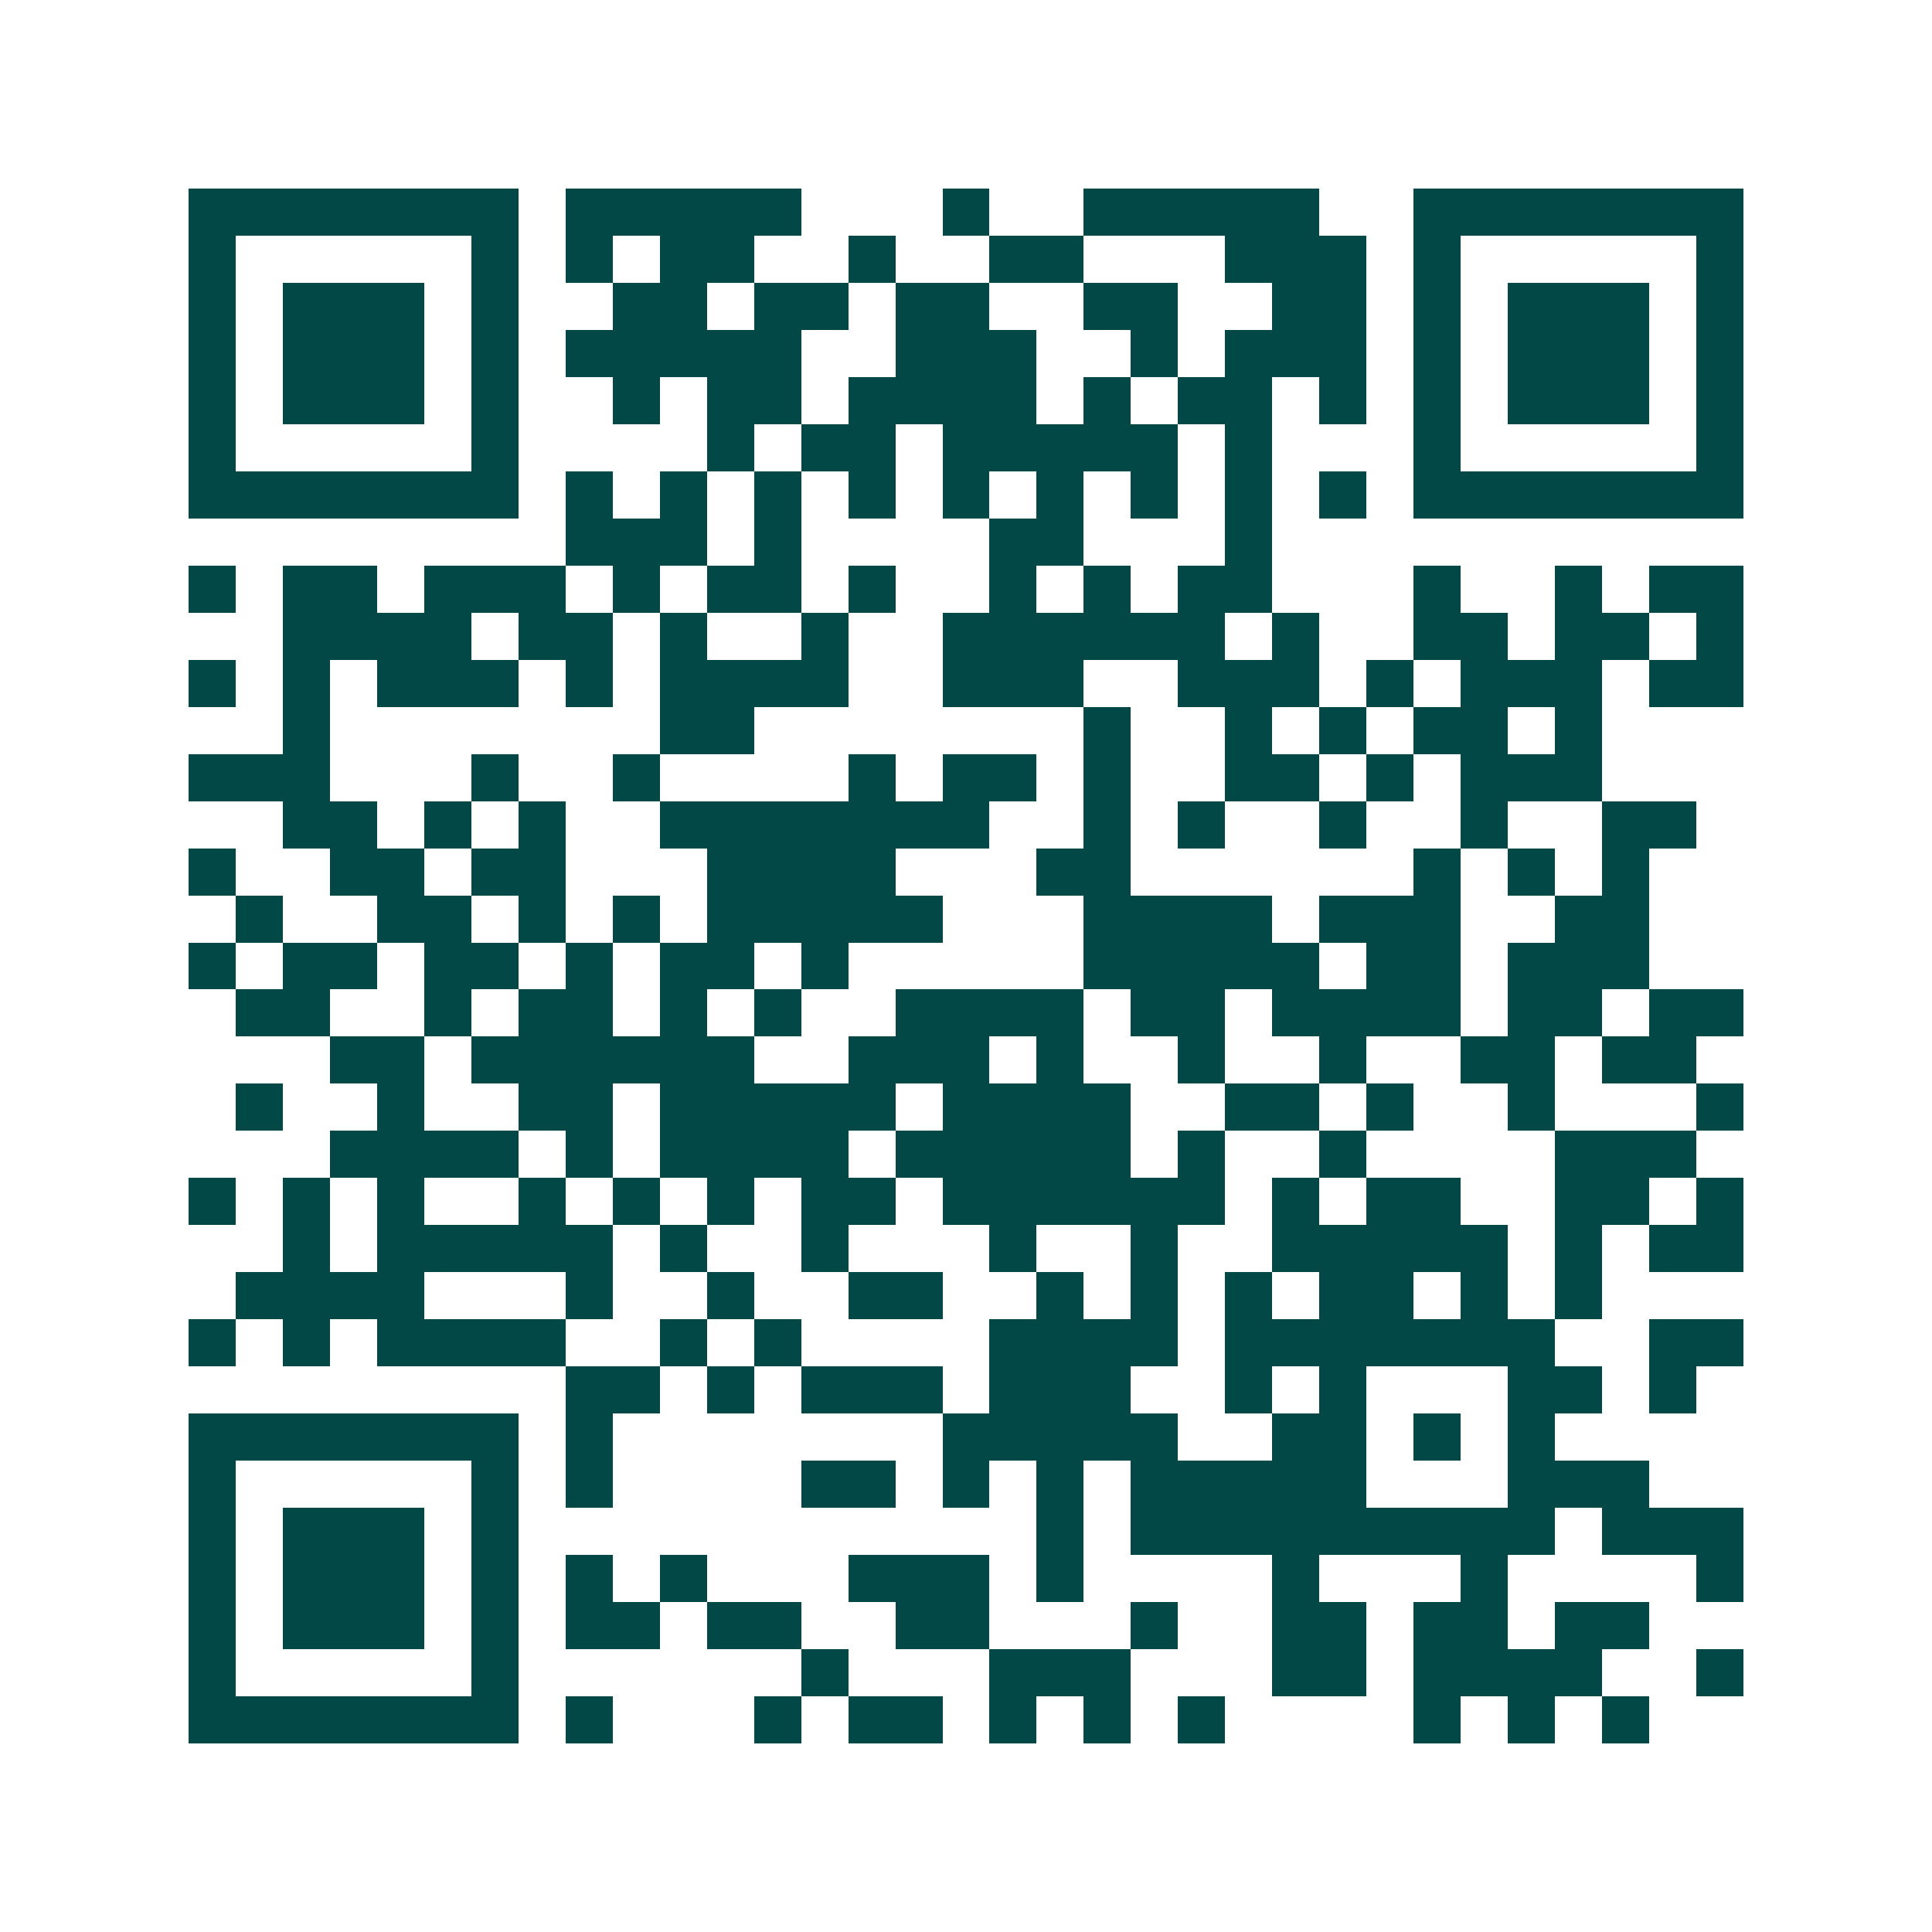 <svg xmlns="http://www.w3.org/2000/svg" width="200" height="200" viewBox="0 0 41 41" shape-rendering="crispEdges"><path fill="#ffffff" d="M0 0h41v41H0z"/><path stroke="#014847" d="M4 4.5h7m1 0h5m3 0h1m2 0h5m2 0h7M4 5.5h1m5 0h1m1 0h1m1 0h2m2 0h1m2 0h2m3 0h3m1 0h1m5 0h1M4 6.5h1m1 0h3m1 0h1m2 0h2m1 0h2m1 0h2m2 0h2m2 0h2m1 0h1m1 0h3m1 0h1M4 7.5h1m1 0h3m1 0h1m1 0h5m2 0h3m2 0h1m1 0h3m1 0h1m1 0h3m1 0h1M4 8.5h1m1 0h3m1 0h1m2 0h1m1 0h2m1 0h4m1 0h1m1 0h2m1 0h1m1 0h1m1 0h3m1 0h1M4 9.5h1m5 0h1m4 0h1m1 0h2m1 0h5m1 0h1m3 0h1m5 0h1M4 10.5h7m1 0h1m1 0h1m1 0h1m1 0h1m1 0h1m1 0h1m1 0h1m1 0h1m1 0h1m1 0h7M12 11.5h3m1 0h1m4 0h2m3 0h1M4 12.5h1m1 0h2m1 0h3m1 0h1m1 0h2m1 0h1m2 0h1m1 0h1m1 0h2m3 0h1m2 0h1m1 0h2M6 13.5h4m1 0h2m1 0h1m2 0h1m2 0h6m1 0h1m2 0h2m1 0h2m1 0h1M4 14.5h1m1 0h1m1 0h3m1 0h1m1 0h4m2 0h3m2 0h3m1 0h1m1 0h3m1 0h2M6 15.5h1m7 0h2m7 0h1m2 0h1m1 0h1m1 0h2m1 0h1M4 16.5h3m3 0h1m2 0h1m4 0h1m1 0h2m1 0h1m2 0h2m1 0h1m1 0h3M6 17.5h2m1 0h1m1 0h1m2 0h7m2 0h1m1 0h1m2 0h1m2 0h1m2 0h2M4 18.5h1m2 0h2m1 0h2m3 0h4m3 0h2m6 0h1m1 0h1m1 0h1M5 19.5h1m2 0h2m1 0h1m1 0h1m1 0h5m3 0h4m1 0h3m2 0h2M4 20.5h1m1 0h2m1 0h2m1 0h1m1 0h2m1 0h1m5 0h5m1 0h2m1 0h3M5 21.5h2m2 0h1m1 0h2m1 0h1m1 0h1m2 0h4m1 0h2m1 0h4m1 0h2m1 0h2M7 22.5h2m1 0h6m2 0h3m1 0h1m2 0h1m2 0h1m2 0h2m1 0h2M5 23.5h1m2 0h1m2 0h2m1 0h5m1 0h4m2 0h2m1 0h1m2 0h1m3 0h1M7 24.5h4m1 0h1m1 0h4m1 0h5m1 0h1m2 0h1m4 0h3M4 25.5h1m1 0h1m1 0h1m2 0h1m1 0h1m1 0h1m1 0h2m1 0h6m1 0h1m1 0h2m2 0h2m1 0h1M6 26.5h1m1 0h5m1 0h1m2 0h1m3 0h1m2 0h1m2 0h5m1 0h1m1 0h2M5 27.5h4m3 0h1m2 0h1m2 0h2m2 0h1m1 0h1m1 0h1m1 0h2m1 0h1m1 0h1M4 28.5h1m1 0h1m1 0h4m2 0h1m1 0h1m4 0h4m1 0h7m2 0h2M12 29.5h2m1 0h1m1 0h3m1 0h3m2 0h1m1 0h1m3 0h2m1 0h1M4 30.5h7m1 0h1m7 0h5m2 0h2m1 0h1m1 0h1M4 31.5h1m5 0h1m1 0h1m4 0h2m1 0h1m1 0h1m1 0h5m3 0h3M4 32.5h1m1 0h3m1 0h1m11 0h1m1 0h9m1 0h3M4 33.5h1m1 0h3m1 0h1m1 0h1m1 0h1m3 0h3m1 0h1m4 0h1m3 0h1m4 0h1M4 34.5h1m1 0h3m1 0h1m1 0h2m1 0h2m2 0h2m3 0h1m2 0h2m1 0h2m1 0h2M4 35.5h1m5 0h1m6 0h1m3 0h3m3 0h2m1 0h4m2 0h1M4 36.5h7m1 0h1m3 0h1m1 0h2m1 0h1m1 0h1m1 0h1m4 0h1m1 0h1m1 0h1"/></svg>
